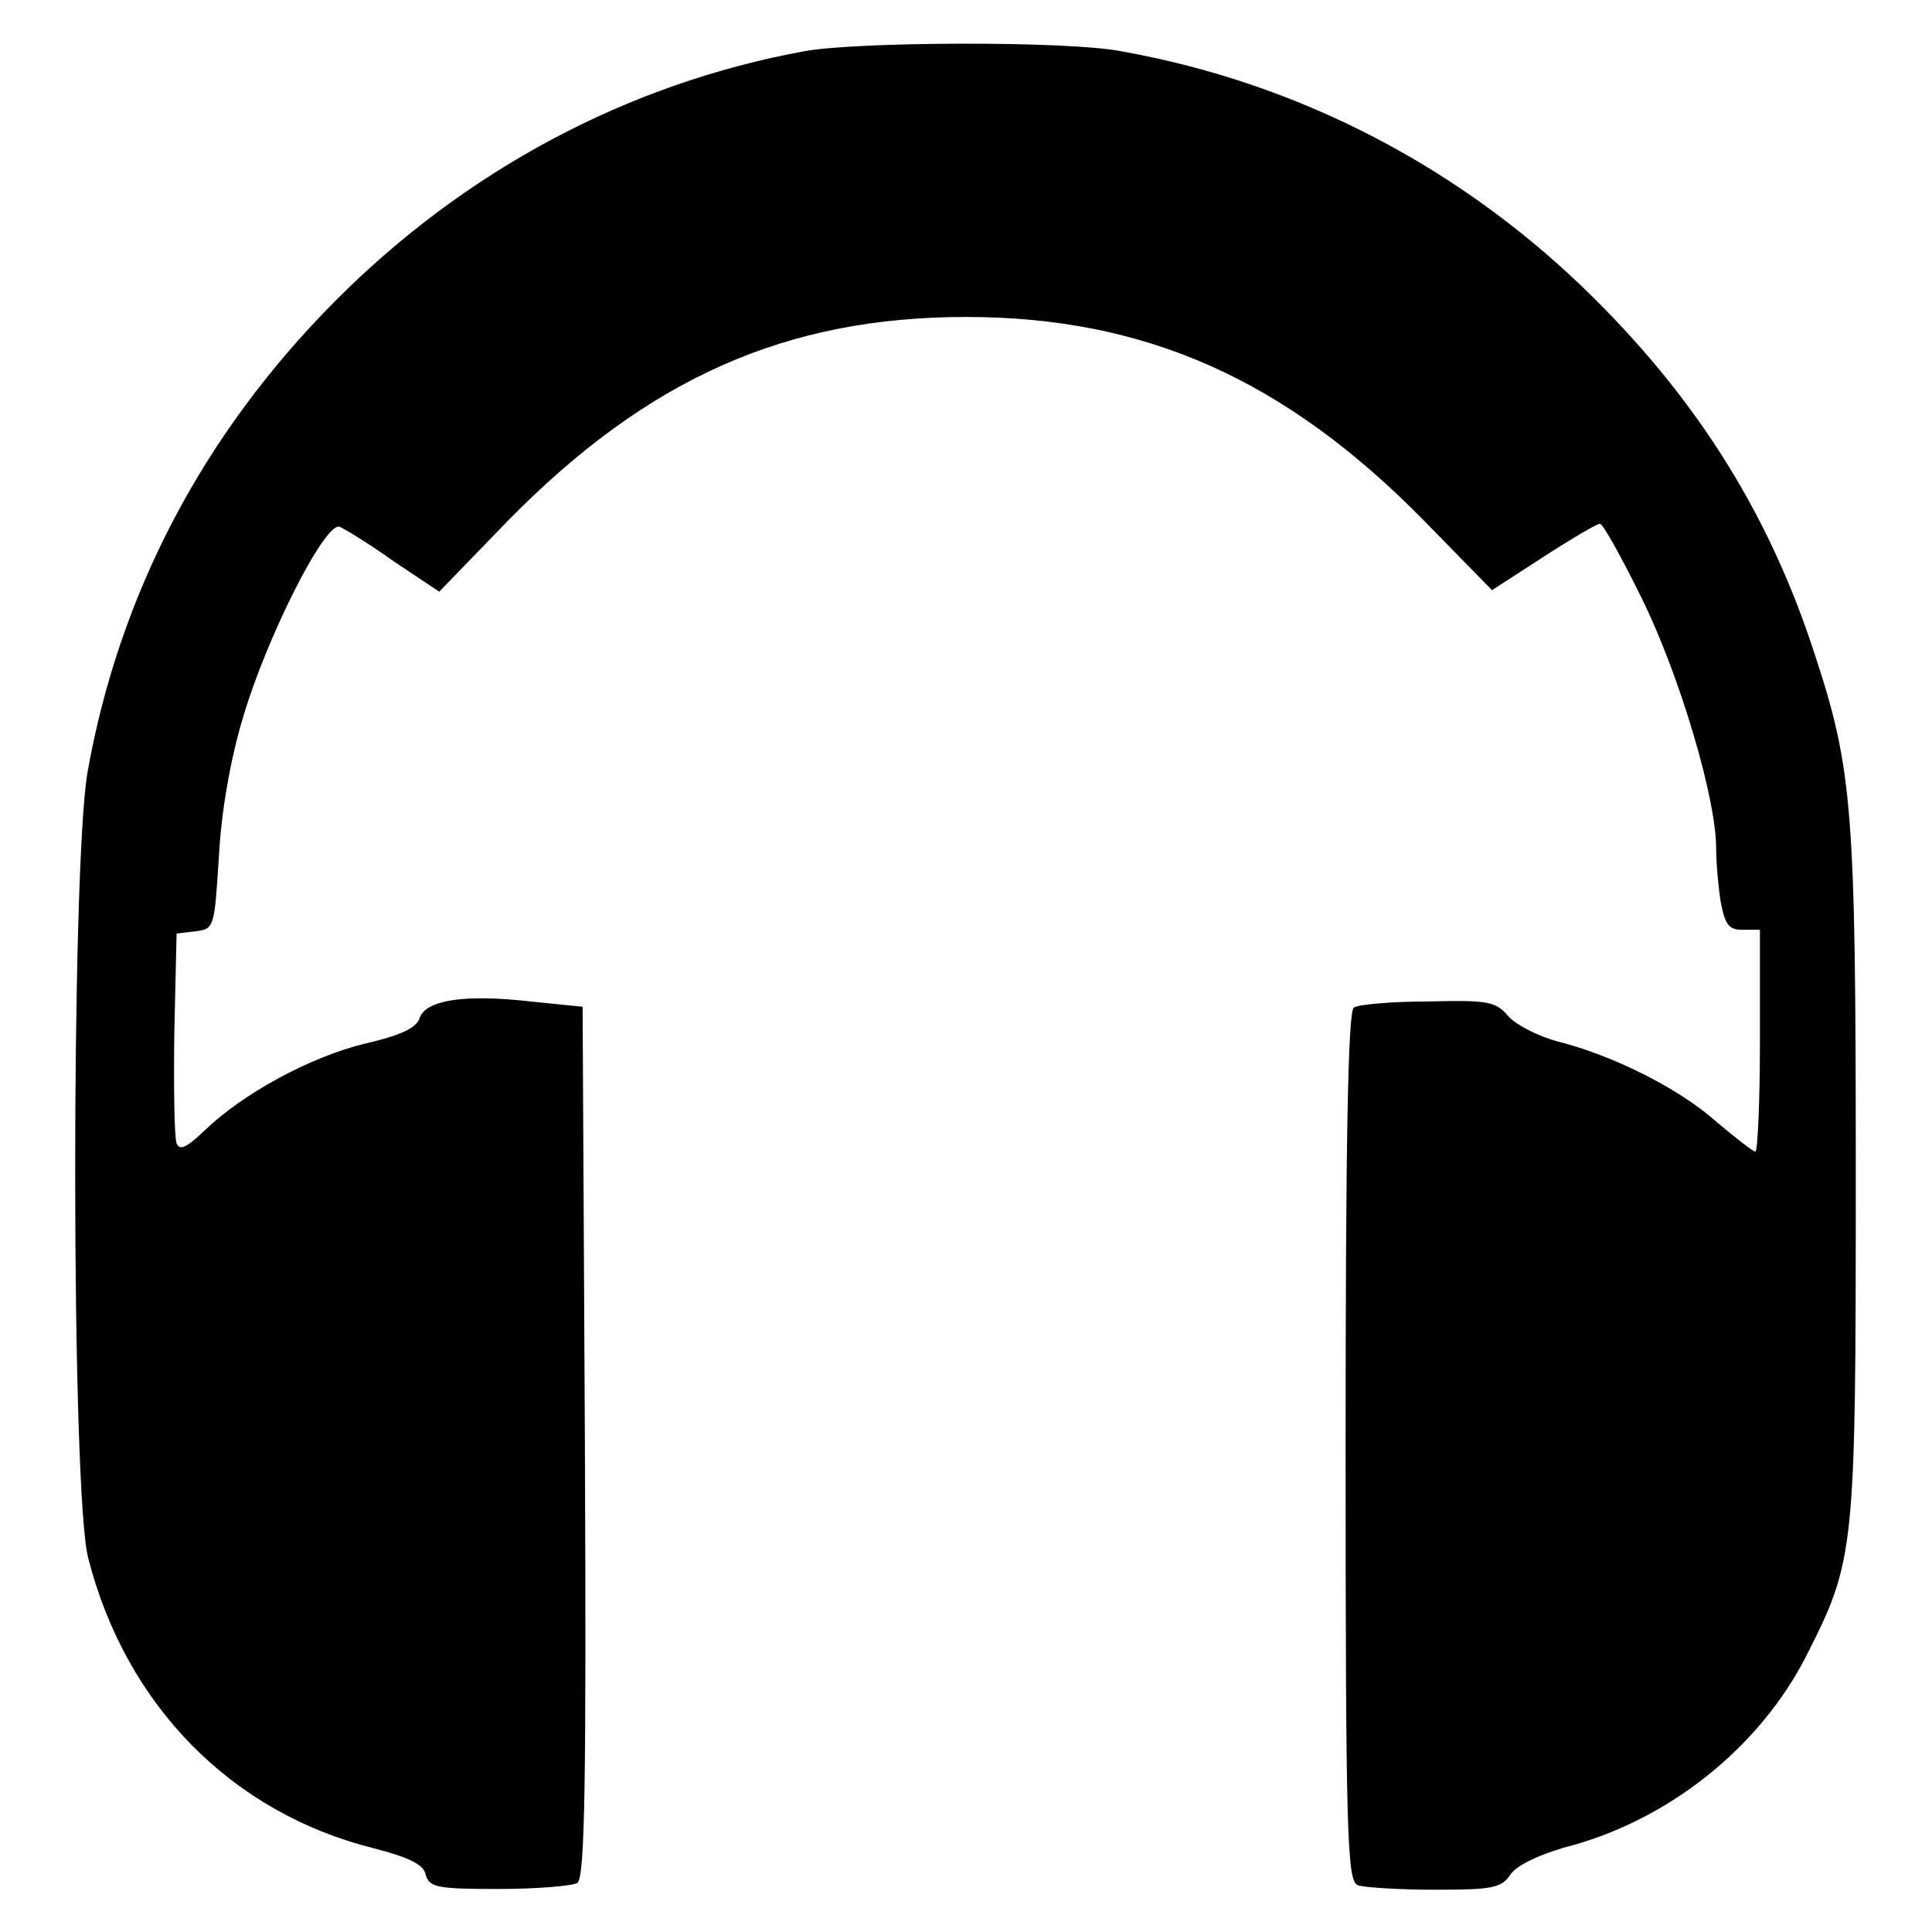 <?xml version="1.0" encoding="utf-8"?>
<!-- Svg Vector Icons : http://www.onlinewebfonts.com/icon -->
<!DOCTYPE svg PUBLIC "-//W3C//DTD SVG 1.1//EN" "http://www.w3.org/Graphics/SVG/1.1/DTD/svg11.dtd">
<svg version="1.1" xmlns="http://www.w3.org/2000/svg" xmlns:xlink="http://www.w3.org/1999/xlink" x="0px" y="0px" viewBox="0 0 256 256" enable-background="new 0 0 256 256" xml:space="preserve">
<g> <g> <path fill="#000000" d="M106.5,6.8c-23.4,4.3-44.9,15.8-62.1,33.1c-17.5,17.6-28.6,38.8-32.8,62.4c-2.2,12.7-2.2,95.6,0.1,104.2  c5,19.5,19,33.7,37.8,38.4c4.7,1.2,6.7,2.2,6.9,3.5c0.5,1.7,1.5,1.9,9.7,1.9c5,0,9.7-0.4,10.4-0.8c1-0.7,1.2-13,1-58.5l-0.3-57.6  l-6.9-0.7c-8.7-1-13.9-0.2-14.7,2.2c-0.4,1.3-2.5,2.3-7.3,3.4c-7.3,1.8-16.1,6.6-21.2,11.5c-2.4,2.3-3.3,2.7-3.7,1.7  c-0.3-0.8-0.4-7.4-0.3-14.7l0.3-13.1l2.5-0.3c2.5-0.3,2.5-0.5,3.1-9.8c0.3-5.9,1.5-12.8,3.1-18.2c3.2-11,11-26.3,12.9-25.6  c0.7,0.3,4,2.3,7.2,4.6l6,4l9.2-9.5c18.5-18.8,36.8-26.9,60.6-26.9c23.7,0,42.2,8.2,60.6,26.9l9.1,9.3l6.8-4.4  c3.7-2.4,7.1-4.4,7.5-4.4c0.4,0,2.9,4.5,5.6,10c5,10.2,9.8,26.4,9.8,33c0,2,0.3,5.2,0.6,7.1c0.6,3.1,1.1,3.7,2.9,3.7h2.3v14.7  c0,8-0.3,14.7-0.6,14.7c-0.3,0-2.6-1.8-5.1-3.9c-5-4.5-13.9-8.9-21.1-10.7c-2.6-0.7-5.5-2.2-6.5-3.3c-1.7-2-2.6-2.2-10.6-2  c-4.9,0-9.3,0.4-9.9,0.8c-0.8,0.4-1.1,18.5-1.1,58.2c0,51.6,0.2,57.5,1.6,58.1c0.9,0.3,5.5,0.6,10.2,0.6c7.6,0,8.9-0.2,10.1-2.1  c0.9-1.2,3.7-2.5,7.1-3.5c13.7-3.5,25.8-13.2,32-25.3c6.5-12.8,6.6-13.8,6.6-63.8c0-48.6-0.4-53.7-5.5-69.2  c-5.9-18.1-15.2-33.1-29.2-47c-17.3-17.2-39-28.5-62.6-32.7C141.7,5.4,113.4,5.5,106.5,6.8z"/> </g></g>
</svg>